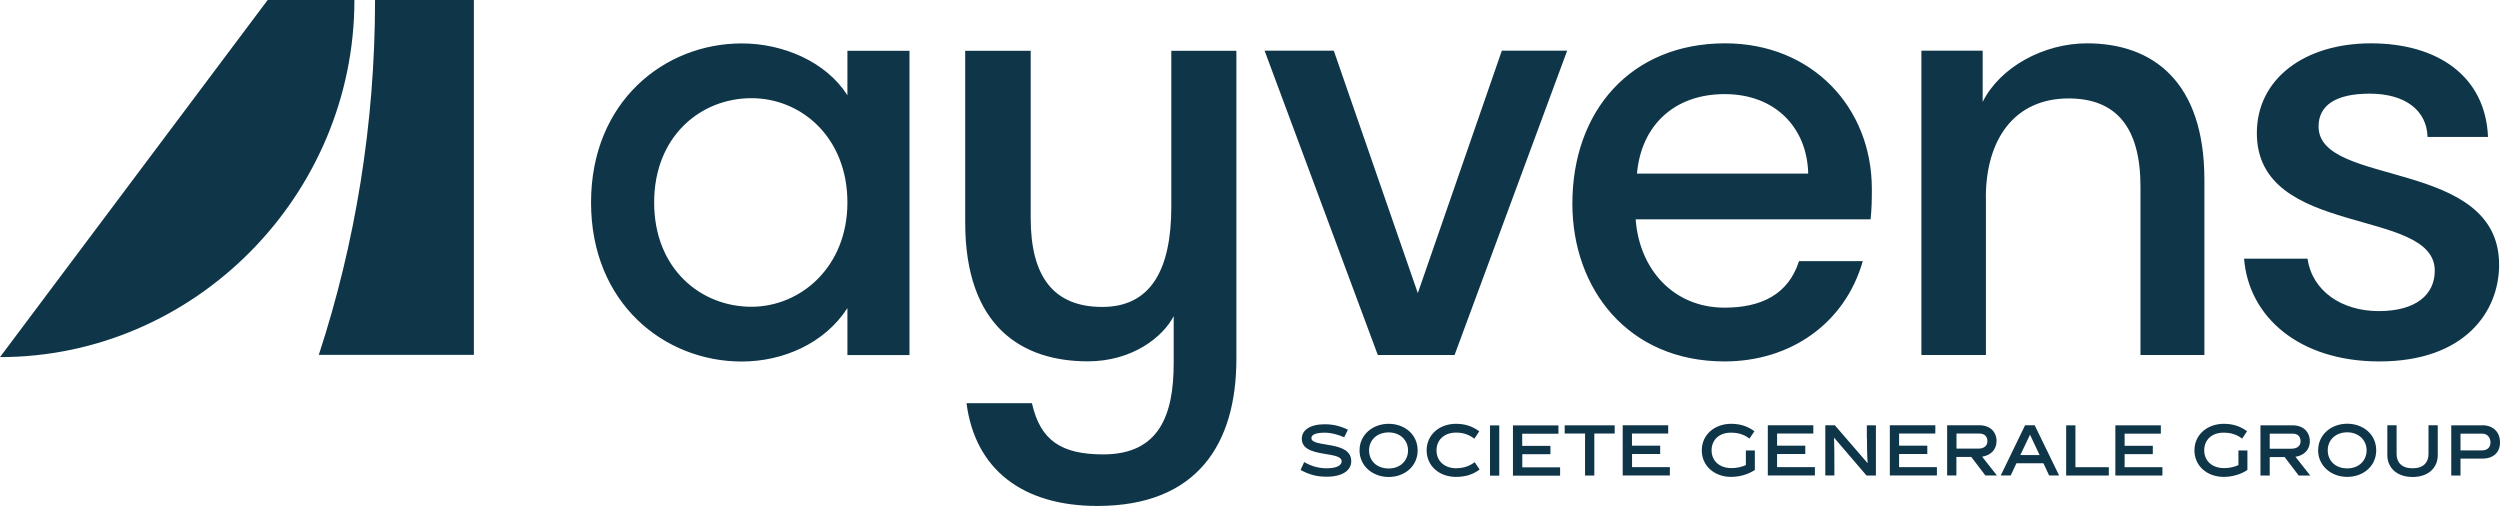<svg width="168" height="34" viewBox="0 0 168 34" fill="none" xmlns="http://www.w3.org/2000/svg">
<path d="M56.946 6.401C55.512 4.15 52.633 2.918 49.843 2.918C44.659 2.918 39.718 6.818 39.718 13.606C39.718 20.394 44.653 24.294 49.843 24.294C52.633 24.294 55.423 23.068 56.946 20.704V23.86H61.117V3.412H56.946V6.401ZM50.494 20.614C47.094 20.614 43.959 18.072 43.959 13.606C43.959 9.14 47.099 6.598 50.494 6.598C53.889 6.598 56.946 9.271 56.946 13.606C56.946 17.941 53.806 20.614 50.494 20.614ZM78.712 13.886C78.712 18.108 77.344 20.626 74.074 20.626C70.803 20.626 69.263 18.596 69.263 14.66V3.412H64.861V14.946C64.861 21.972 68.7 24.282 73.102 24.282C76.094 24.282 78.15 22.645 78.872 21.245V24.407C78.872 27.891 77.901 30.535 74.139 30.535C71.342 30.535 69.909 29.617 69.346 27.093H64.95C65.519 31.523 68.7 34 73.742 34C80.496 34 83.085 29.778 83.085 24.122V3.412H78.712V13.892V13.886ZM97.748 23.854L105.313 3.406H100.923L95.277 19.697L89.631 3.406H84.981L92.588 23.854H97.742H97.748ZM133.449 13.273C133.449 9.372 135.362 6.615 139.012 6.615C142.229 6.615 143.84 8.586 143.84 12.534V23.854H148.135V12.082C148.135 5.496 144.687 2.912 140.244 2.912C137.335 2.912 134.402 4.508 133.235 6.848V3.406H129.118V23.854H133.454V13.273H133.449ZM115.894 24.288C120.326 24.288 123.987 21.728 125.178 17.548H120.895C120.172 19.799 118.341 20.674 115.888 20.674C112.417 20.674 110.154 18.048 109.917 14.737H125.705C125.776 14.023 125.788 13.511 125.788 12.695C125.788 7.205 121.76 2.912 115.93 2.912C109.585 2.912 105.663 7.461 105.663 13.683C105.663 19.412 109.401 24.288 115.888 24.288H115.894ZM115.894 6.324C119.336 6.324 121.446 8.622 121.511 11.665H110.005C110.284 8.461 112.482 6.324 115.894 6.324ZM167.941 17.792C167.941 10.593 155.807 12.606 155.807 8.503C155.807 7.08 156.957 6.294 159.244 6.294C161.661 6.294 163.083 7.443 163.13 9.2H167.194C167.022 5.085 163.77 2.912 159.327 2.912C154.883 2.912 151.66 5.282 151.66 8.944C151.66 16.029 163.616 13.886 163.616 18.191C163.616 19.799 162.354 20.906 159.854 20.906C157.354 20.906 155.375 19.549 155.067 17.381H150.801C151.109 21.281 154.486 24.288 159.895 24.288C165.636 24.288 167.941 20.942 167.941 17.792ZM21.429 23.848H31.844V0H25.203C25.203 8.306 23.876 16.357 21.423 23.848H21.429ZM17.987 0L0 23.997C13.069 23.997 23.816 13.142 23.816 0H17.981H17.987ZM100.129 31.964H100.751V28.587H100.129V31.964ZM97.872 31.469C97.049 31.469 96.533 30.963 96.533 30.267C96.533 29.57 97.043 29.07 97.86 29.07C98.376 29.07 98.767 29.242 99.075 29.481L99.407 28.986C98.98 28.671 98.506 28.48 97.843 28.48C96.729 28.48 95.87 29.213 95.87 30.261C95.87 31.309 96.717 32.047 97.843 32.047C98.506 32.047 99.01 31.868 99.43 31.553L99.099 31.058C98.79 31.297 98.382 31.463 97.866 31.463L97.872 31.469ZM102.292 30.523H104.188V29.963H102.292V29.147H104.727V28.587H101.67V31.964H104.839V31.404H102.298V30.523H102.292ZM93.316 28.48C92.244 28.48 91.361 29.213 91.361 30.267C91.361 31.32 92.25 32.053 93.316 32.053C94.383 32.053 95.265 31.338 95.265 30.267C95.265 29.195 94.394 28.48 93.316 28.48ZM93.316 31.481C92.516 31.481 92.001 30.963 92.001 30.267C92.001 29.57 92.534 29.058 93.316 29.058C94.098 29.058 94.62 29.588 94.62 30.267C94.62 30.945 94.116 31.481 93.316 31.481ZM88.126 29.439C88.126 29.207 88.428 29.076 89.027 29.076C89.442 29.076 89.898 29.195 90.33 29.385L90.579 28.879C90.105 28.641 89.608 28.51 89.015 28.51C88.032 28.51 87.481 28.909 87.481 29.481C87.481 30.814 90.159 30.267 90.159 30.999C90.159 31.279 89.809 31.469 89.157 31.469C88.636 31.469 88.156 31.344 87.641 31.052L87.398 31.582C87.984 31.898 88.494 32.035 89.151 32.035C90.253 32.035 90.804 31.582 90.804 30.993C90.804 29.57 88.126 30.106 88.126 29.439ZM117.316 31.255C117.05 31.38 116.7 31.457 116.356 31.457C115.533 31.457 115.018 30.957 115.018 30.261C115.018 29.564 115.527 29.058 116.351 29.076C116.866 29.076 117.257 29.236 117.565 29.475L117.897 28.98C117.47 28.665 116.984 28.48 116.333 28.48C115.219 28.48 114.36 29.213 114.36 30.261C114.36 31.309 115.207 32.047 116.333 32.047C116.913 32.047 117.5 31.868 117.926 31.582V30.273H117.322V31.255H117.316ZM150.422 31.255C150.156 31.38 149.8 31.457 149.462 31.457C148.639 31.457 148.123 30.957 148.123 30.261C148.123 29.564 148.633 29.058 149.456 29.076C149.972 29.076 150.363 29.236 150.671 29.475L151.003 28.98C150.576 28.665 150.09 28.48 149.439 28.48C148.331 28.48 147.466 29.213 147.466 30.261C147.466 31.309 148.313 32.047 149.439 32.047C150.013 32.047 150.606 31.868 151.026 31.582V30.273H150.422V31.255ZM142.774 30.517H144.669V29.957H142.774V29.141H145.209V28.581H142.152V31.958H145.315V31.398H142.774V30.517ZM155.221 29.659C155.221 29.022 154.777 28.581 154.06 28.581H151.903V31.958H152.525V30.713H153.527L154.474 31.958H155.251L154.255 30.695C154.783 30.618 155.221 30.261 155.221 29.653V29.659ZM152.525 30.153V29.141H154.06C154.409 29.141 154.599 29.338 154.599 29.659C154.599 29.951 154.38 30.153 153.989 30.153H152.519H152.525ZM166.803 28.581H164.724V31.958H165.346V30.82H166.803C167.538 30.82 168 30.421 168 29.725C168 29.028 167.538 28.576 166.803 28.576V28.581ZM166.839 30.267H165.346V29.141H166.803C167.159 29.141 167.36 29.409 167.36 29.737C167.36 30.04 167.159 30.261 166.839 30.261V30.267ZM139.468 28.581H138.846V31.958H141.713V31.398H139.468V28.576V28.581ZM105.147 29.135H106.516V31.958H107.138V29.135H108.507V28.581H105.147V29.135ZM157.733 28.474C156.661 28.474 155.778 29.207 155.778 30.261C155.778 31.314 156.667 32.047 157.733 32.047C158.799 32.047 159.682 31.332 159.682 30.261C159.682 29.189 158.805 28.474 157.733 28.474ZM157.733 31.475C156.933 31.475 156.424 30.957 156.424 30.261C156.424 29.564 156.957 29.052 157.733 29.052C158.509 29.052 159.036 29.582 159.036 30.261C159.036 30.939 158.533 31.475 157.733 31.475ZM163.195 30.511C163.195 31.076 162.852 31.469 162.123 31.469C161.394 31.469 161.051 31.07 161.051 30.511V28.576H160.429V30.582C160.429 31.428 161.062 32.053 162.123 32.053C163.183 32.053 163.817 31.44 163.817 30.582V28.576H163.195V30.511ZM125.462 29.457C125.462 29.957 125.462 30.475 125.504 31.112H125.492L123.3 28.576H122.66V31.952H123.27V31.07C123.27 30.785 123.27 29.909 123.247 29.415H123.253L125.433 31.958H126.061V28.581H125.451V29.463L125.462 29.457ZM119.419 30.511H121.315V29.951H119.419V29.135H121.854V28.576H118.797V31.952H121.961V31.392H119.419V30.511ZM136.085 28.576L134.45 31.952H135.119L135.504 31.13H137.317L137.702 31.952H138.372L136.731 28.576H136.079H136.085ZM135.765 30.582L136.417 29.213L137.062 30.582H135.765ZM109.668 30.511H111.564V29.951H109.668V29.135H112.103V28.576H109.046V31.952H112.215V31.392H109.674V30.511H109.668ZM134.171 29.653C134.171 29.016 133.727 28.576 133.01 28.576H130.848V31.952H131.47V30.707H132.471L133.419 31.952H134.195L133.2 30.689C133.727 30.612 134.165 30.255 134.165 29.647L134.171 29.653ZM131.476 30.148V29.135H133.016C133.366 29.135 133.555 29.332 133.555 29.653C133.555 29.945 133.336 30.148 132.945 30.148H131.476ZM127.619 30.511H129.515V29.951H127.619V29.135H130.054V28.576H126.997V31.952H130.16V31.392H127.619V30.511Z" fill="#0F3549"/>
</svg>
